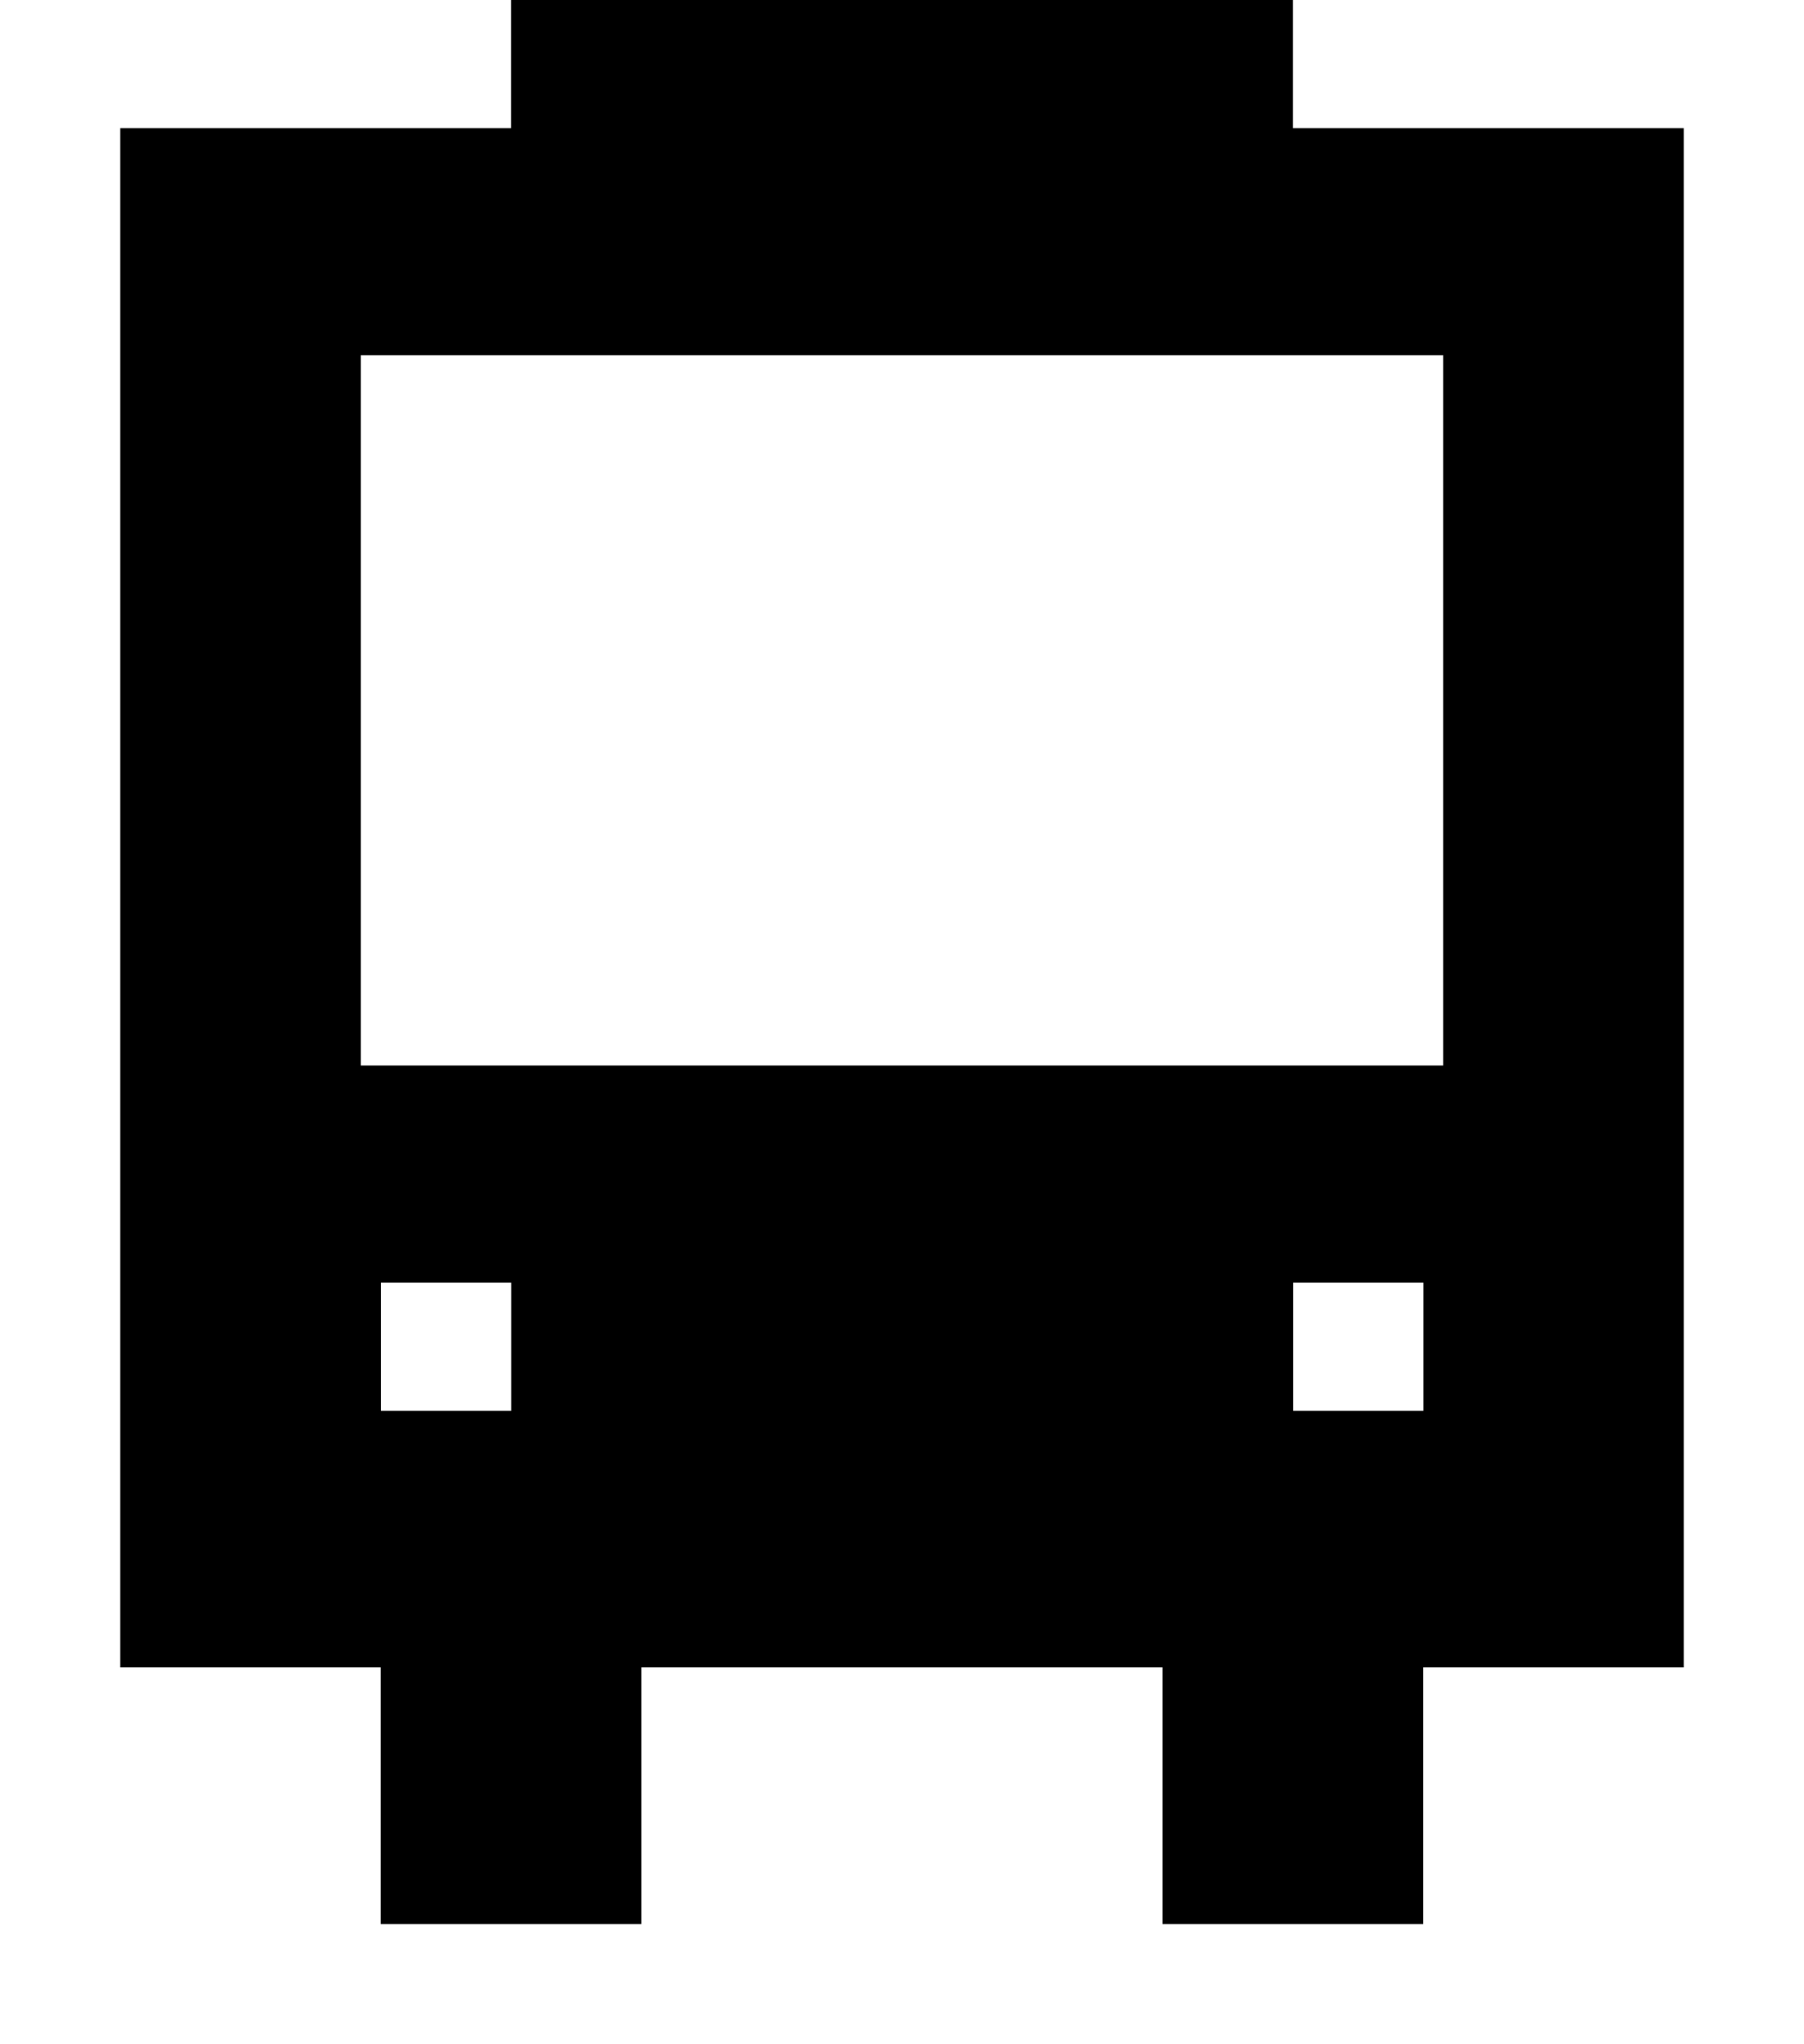 <svg width="15" height="17" viewBox="0 0 15 17" fill="none" xmlns="http://www.w3.org/2000/svg">
<path fill-rule="evenodd" clip-rule="evenodd" d="M10.75 0H4.25V1.066H1V13.866H3.166V16H5.333V13.866H9.666V16H11.833V13.866H14V1.066H10.75V0ZM3 2.954H12V8.861H3V2.954ZM4.251 10.666H3.168V11.733H4.251V10.666ZM11.835 10.666H10.752V11.733H11.835V10.666Z" fill="black"/>
</svg>
